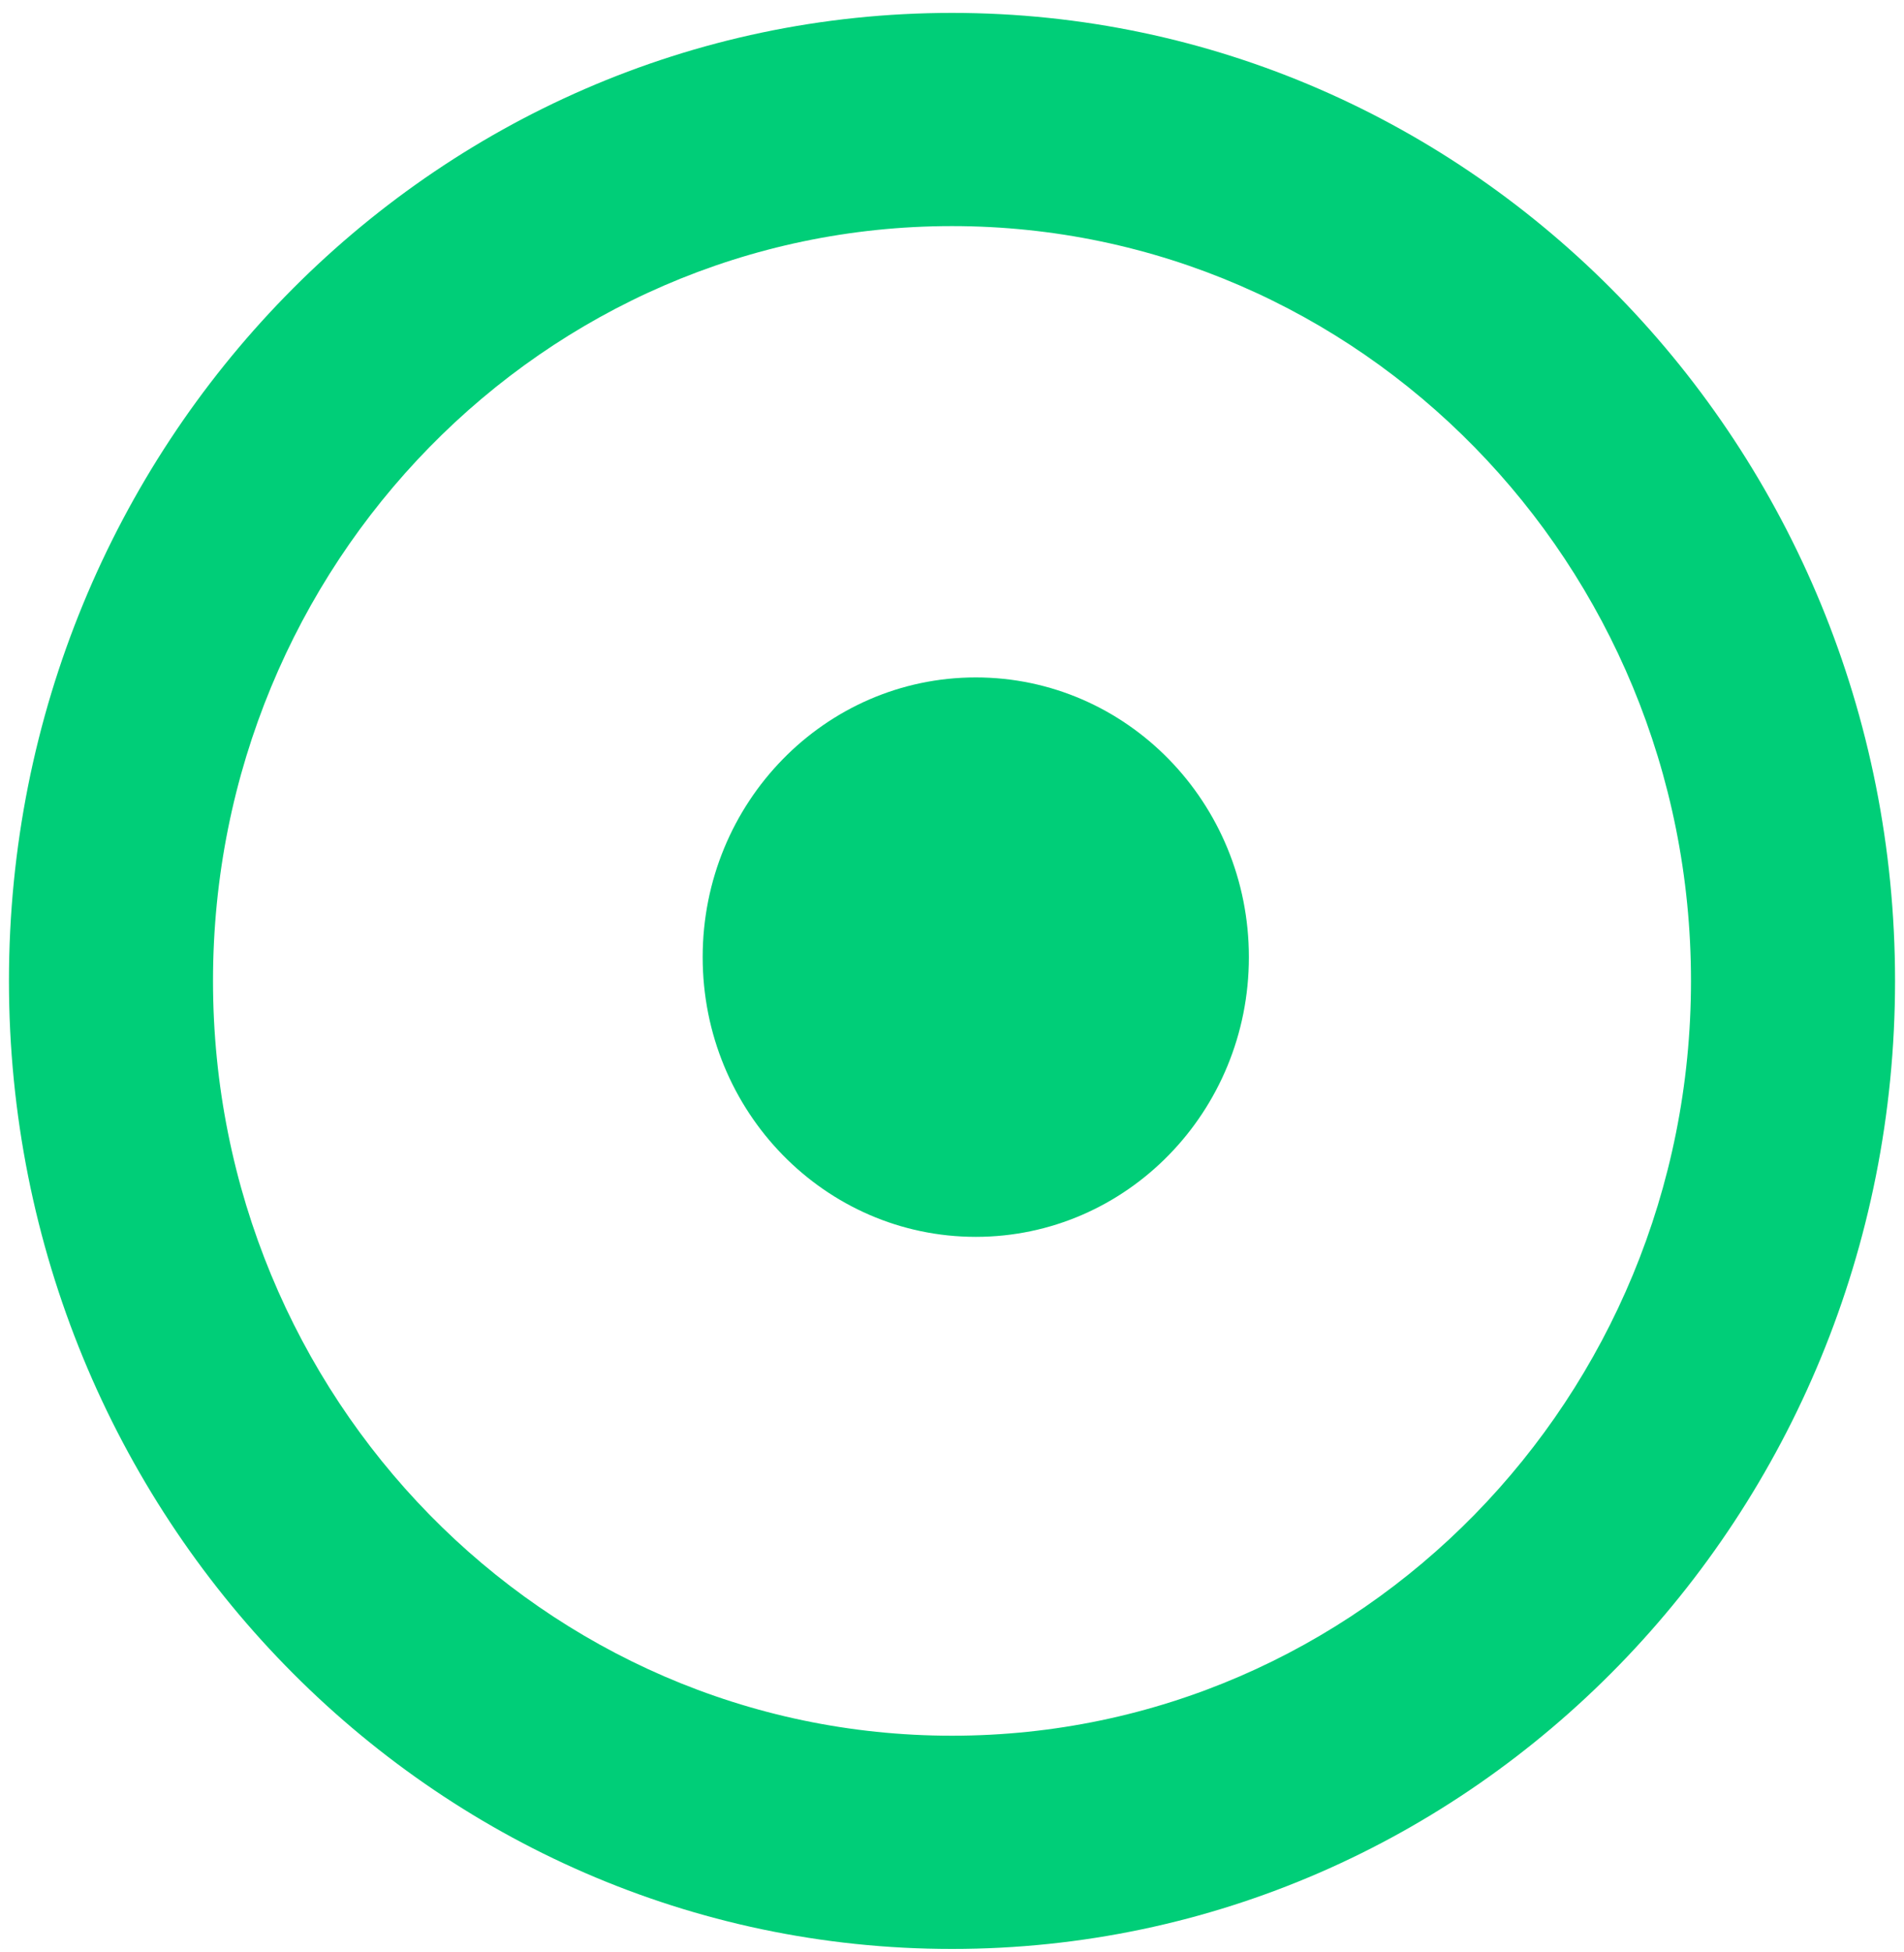 <svg width="40" height="41" viewBox="0 0 40 41" fill="none" xmlns="http://www.w3.org/2000/svg">
<path d="M20.5 25.974C23.669 25.974 26.237 23.344 26.237 20.1C26.237 16.855 23.669 14.226 20.5 14.226C17.331 14.226 14.762 16.855 14.762 20.1C14.762 23.344 17.331 25.974 20.5 25.974Z" fill="#00CE78"/>
<path fill-rule="evenodd" clip-rule="evenodd" d="M39.812 20.599C39.812 31.826 30.942 40.928 20 40.928C9.058 40.928 0.188 31.826 0.188 20.599C0.188 9.372 9.058 0.271 20 0.271C30.942 0.271 39.812 9.372 39.812 20.599ZM35.525 20.599C35.525 29.354 28.574 36.45 20 36.45C11.426 36.45 4.475 29.354 4.475 20.599C4.475 11.845 11.426 4.748 20 4.748C28.574 4.748 35.525 11.845 35.525 20.599Z" fill="#00CE78"/>
</svg>
